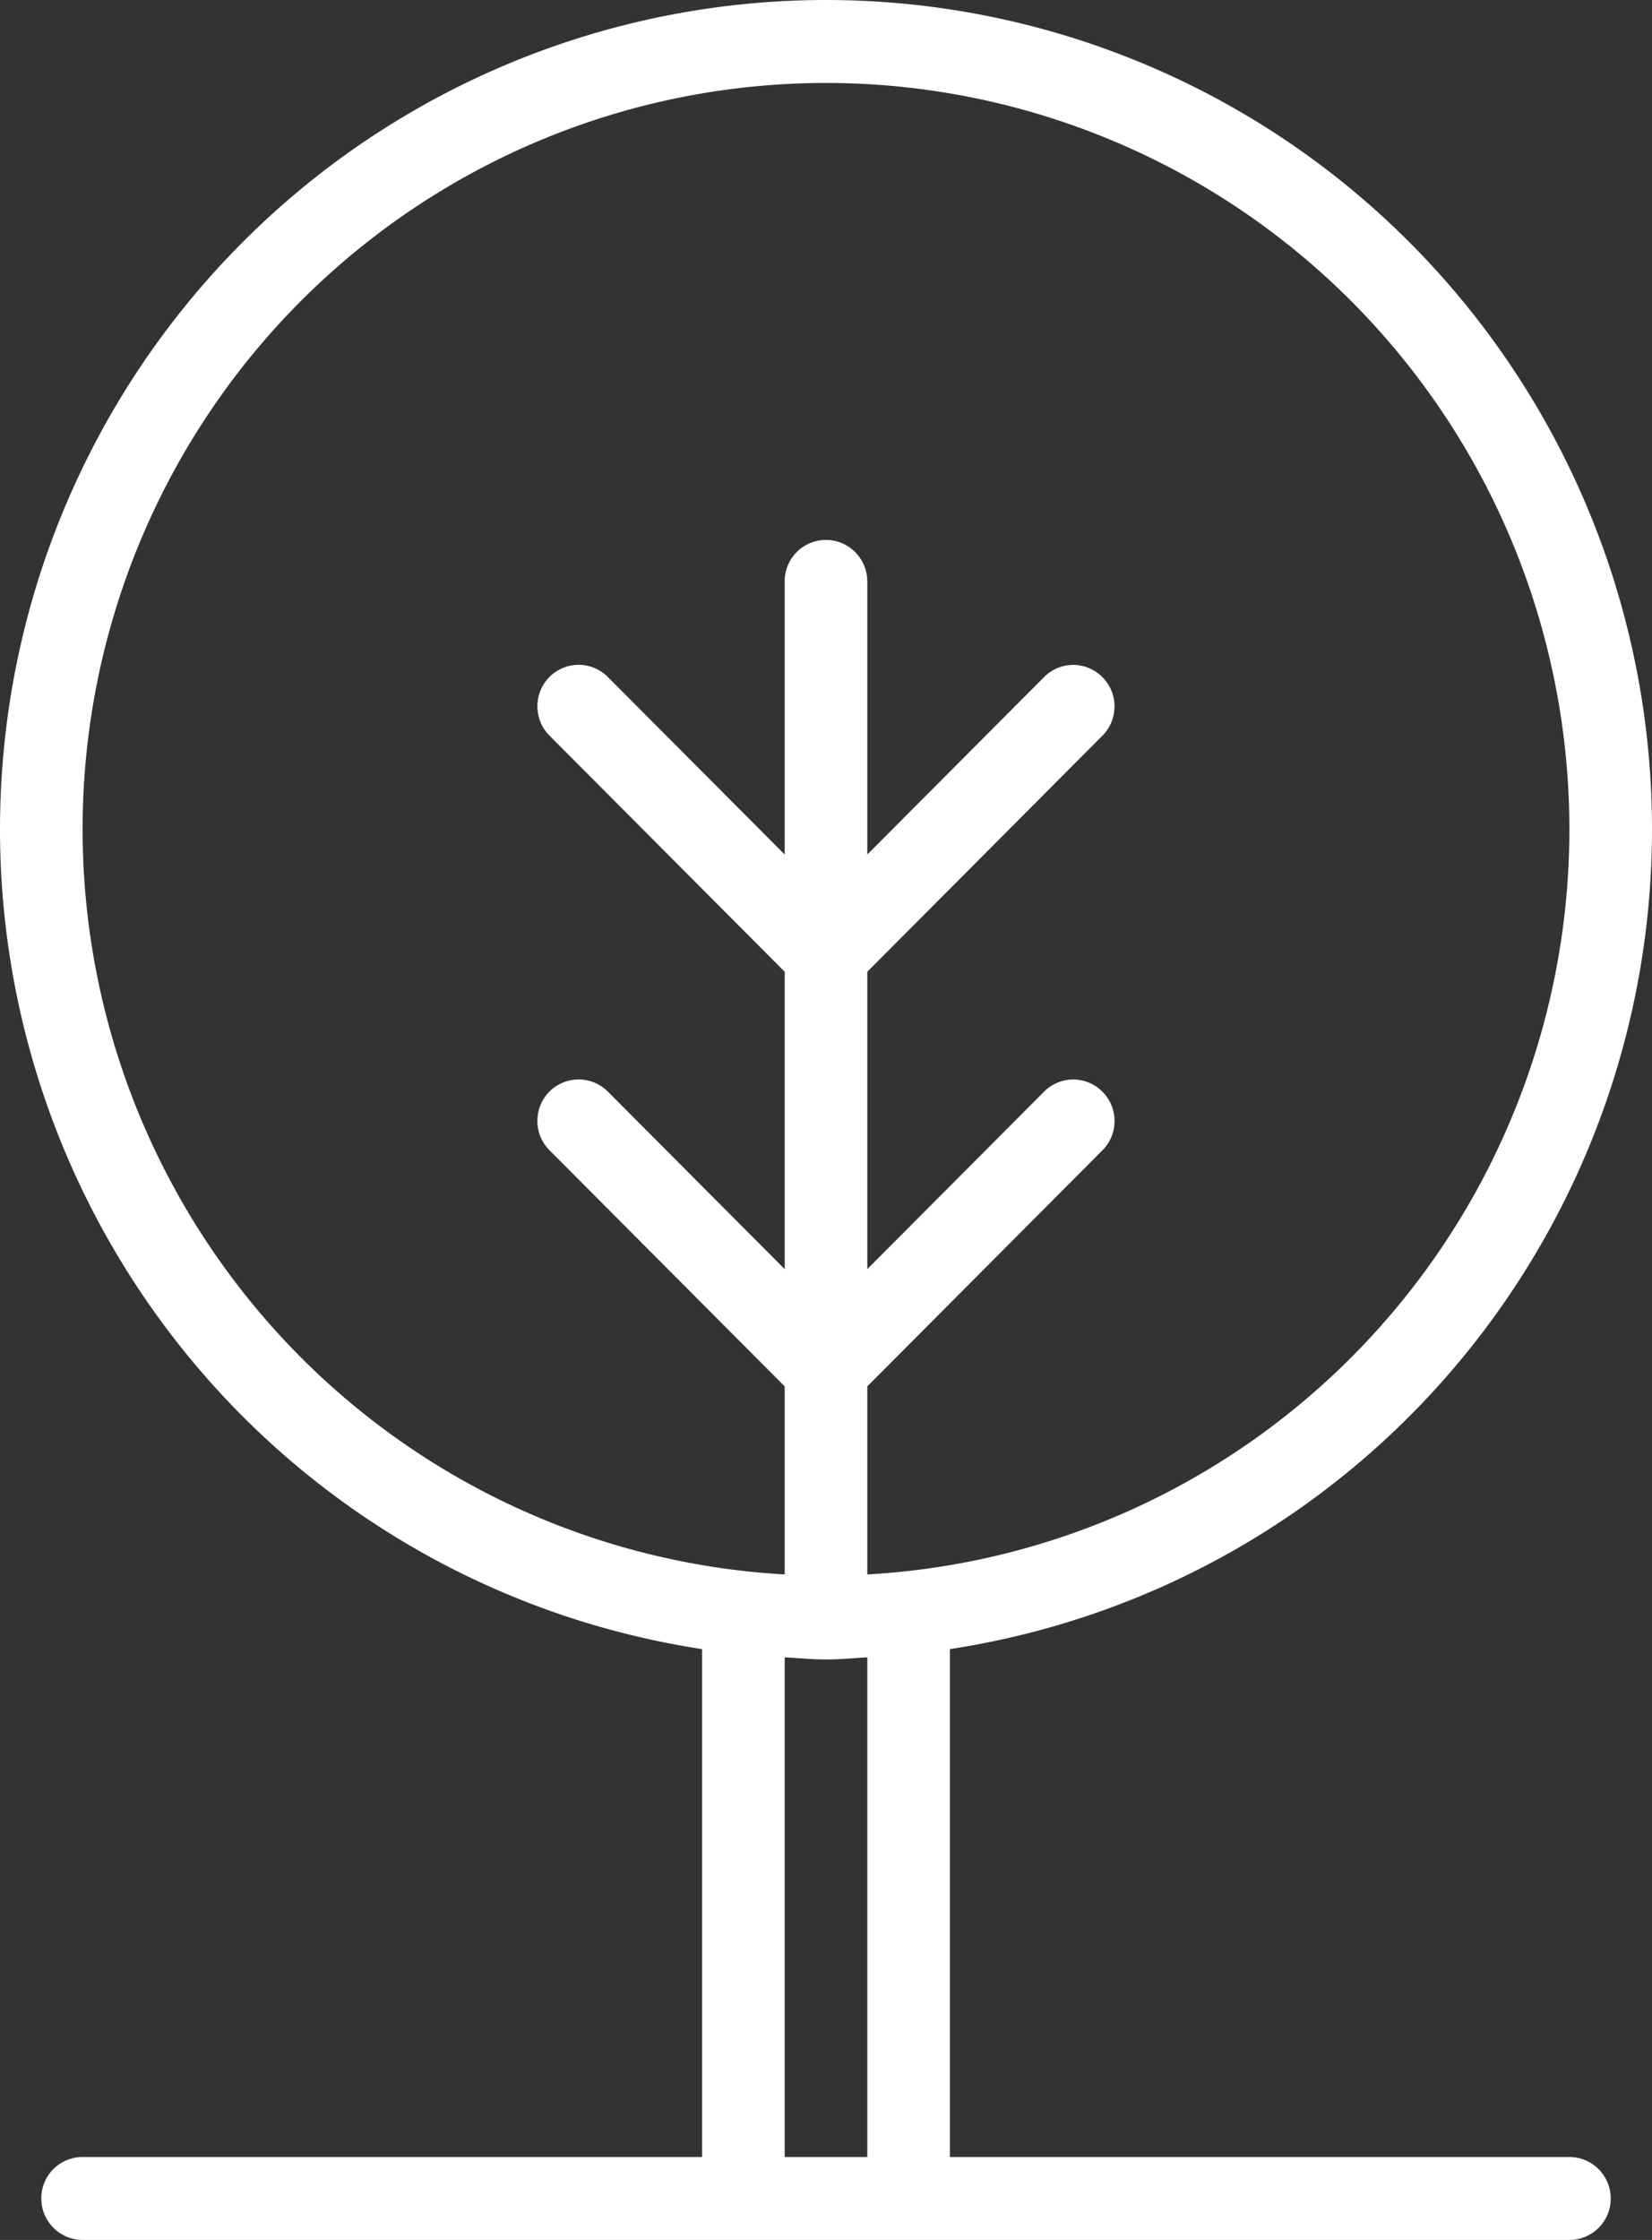 <svg width="45" height="61" fill="none" xmlns="http://www.w3.org/2000/svg"><rect width="100%" height="100%" fill="#333333" stroke="none"/><path d="M42.75 58.742H25.875V44.91a22.482 22.482 0 0 0 14.226-8.26 22.64 22.64 0 0 0 4.835-15.766A22.616 22.616 0 0 0 37.8 6.024 22.455 22.455 0 0 0 22.5 0 22.455 22.455 0 0 0 7.2 6.025a22.615 22.615 0 0 0-7.136 14.86A22.64 22.64 0 0 0 4.899 36.65a22.482 22.482 0 0 0 14.226 8.26v13.832H2.25a1.123 1.123 0 0 0-1.125 1.129c0 .3.119.587.33.798.21.212.497.331.795.331h40.5a1.123 1.123 0 0 0 1.125-1.13c0-.299-.119-.586-.33-.798a1.123 1.123 0 0 0-.795-.33ZM2.25 22.61a20.378 20.378 0 0 1 3.323-11.181 20.269 20.269 0 0 1 8.9-7.505A20.182 20.182 0 0 1 26.02 2.569a20.223 20.223 0 0 1 10.386 5.24 20.342 20.342 0 0 1 5.803 10.11 20.394 20.394 0 0 1-.692 11.647 20.317 20.317 0 0 1-6.959 9.346 20.203 20.203 0 0 1-10.933 3.965v-5.122l6.42-6.443a1.131 1.131 0 0 0-.8-1.914 1.123 1.123 0 0 0-.79.317l-4.83 4.847v-8.098l6.42-6.444a1.131 1.131 0 0 0-.8-1.913 1.123 1.123 0 0 0-.79.317l-4.83 4.847v-7.436c0-.3-.119-.587-.33-.799a1.123 1.123 0 0 0-1.92.799v7.436l-4.83-4.847a1.123 1.123 0 0 0-1.906.802c-.003.296.11.581.316.794l6.42 6.444v8.098l-4.83-4.847a1.123 1.123 0 0 0-1.906.802c-.003.297.11.582.316.795l6.42 6.443v5.122A20.226 20.226 0 0 1 7.8 36.557 20.372 20.372 0 0 1 2.25 22.61Zm19.125 22.525c.375.019.745.057 1.125.057s.75-.038 1.125-.057v13.607h-2.25V45.135Z" fill="#ffffff"/></svg>